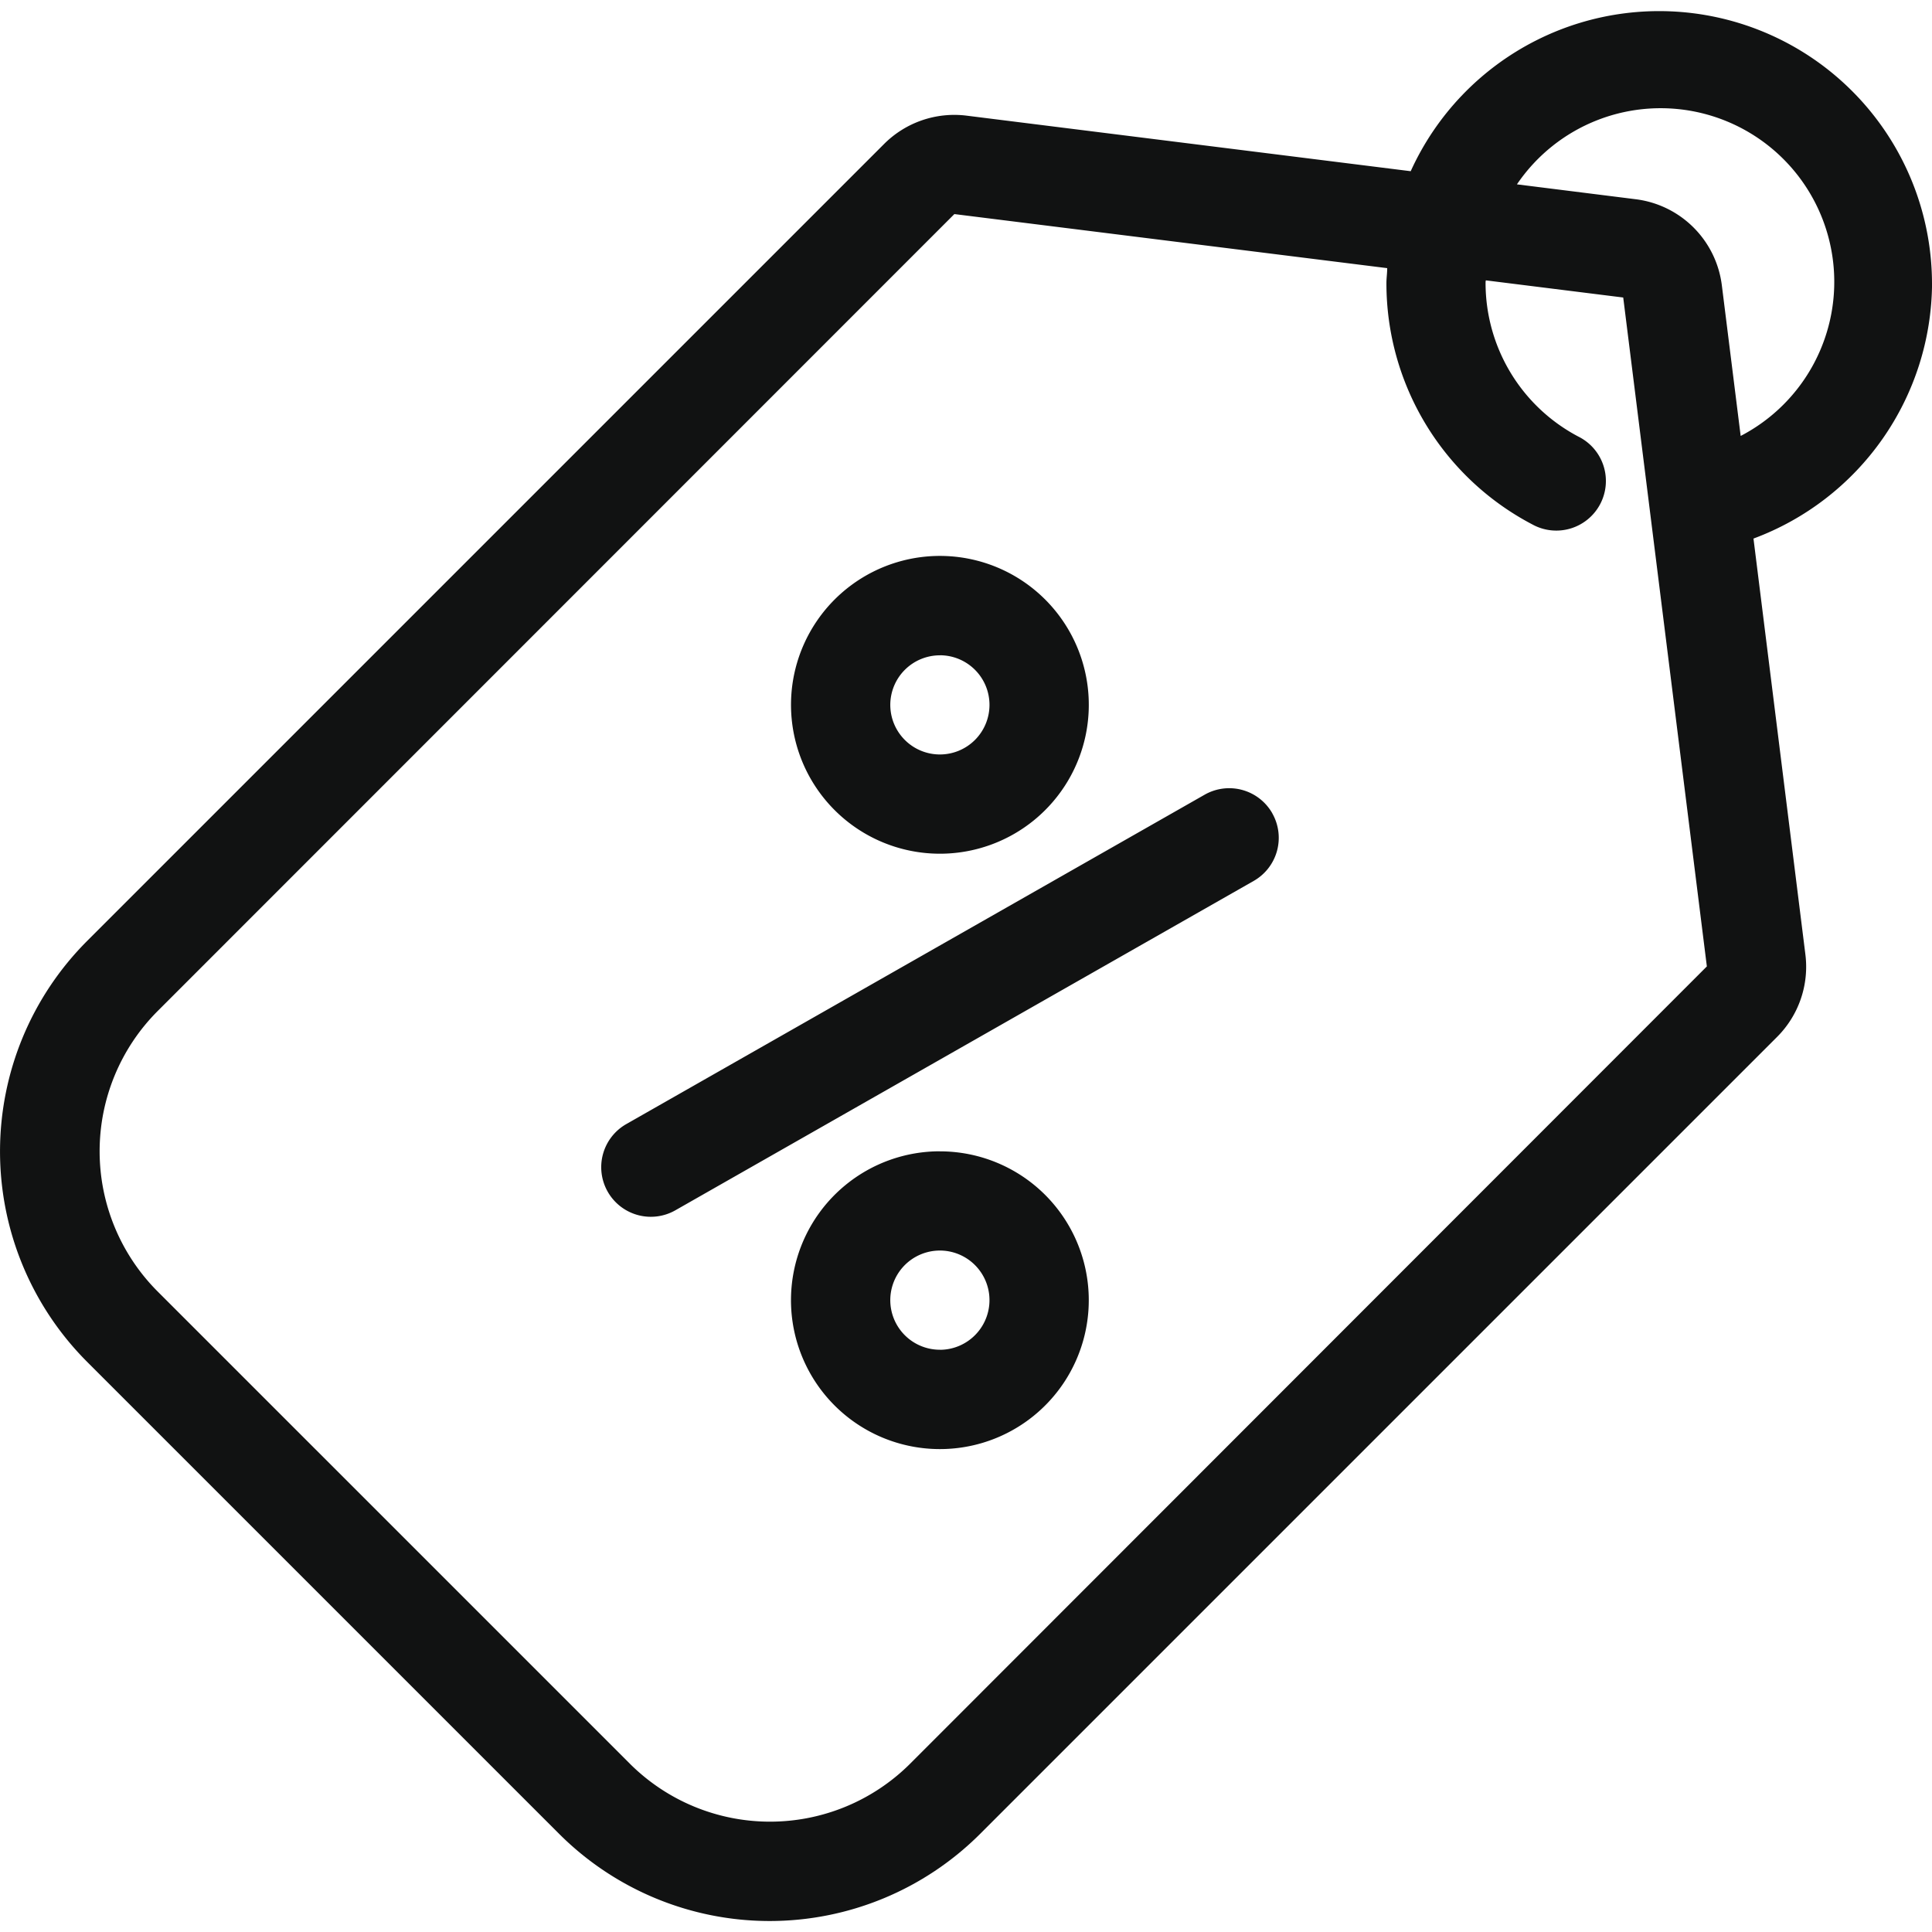 <?xml version="1.0"?><svg xmlns="http://www.w3.org/2000/svg" viewBox="0 0 37.629 37.198" width="40" height="40"> <path d="M202.518,121.521a2.9,2.9,0,1,0-2.05-.849A2.9,2.9,0,0,0,202.518,121.521Zm0-3.865a.966.966,0,1,1-.966.966A.966.966,0,0,1,202.518,117.657Zm0,9.661a2.9,2.9,0,1,0,2.05.849A2.9,2.9,0,0,0,202.518,127.318Zm0,3.865a.966.966,0,1,1,.683-.283A.966.966,0,0,1,202.518,131.183Zm6.473-10.449a.966.966,0,0,1-.361,1.318l-11.264,6.415h0a.966.966,0,1,1-.956-1.679l11.264-6.415h0a.966.966,0,0,1,1.318.361Zm12.85-10.323a5.314,5.314,0,0,0-10.153-2.182l-8.65-1.082a1.933,1.933,0,0,0-1.607.552L185.91,123.219a5.8,5.8,0,0,0,0,8.2l9.192,9.192a5.8,5.8,0,0,0,8.2,0l15.521-15.521a1.931,1.931,0,0,0,.552-1.607l-1.011-8.1a5.335,5.335,0,0,0,3.478-4.97Zm-19.9,28.832a3.864,3.864,0,0,1-5.464,0l-9.193-9.193h0a3.865,3.865,0,0,1,0-5.465L202.8,109.063l8.43,1.053c0,.1-.015.193-.015.29a5.3,5.3,0,0,0,2.839,4.7.966.966,0,1,0,.9-1.709,3.382,3.382,0,0,1-1.808-2.99c0-.018,0-.035.006-.053l2.675.334,1.629,13.028Zm16.174-25.854-.367-2.936h0a1.931,1.931,0,0,0-1.678-1.678l-2.313-.29a3.382,3.382,0,1,1,4.358,4.9Z" transform="translate(-184.212 -105.109)" fill="rgba(17,18,18,1)"/></svg>